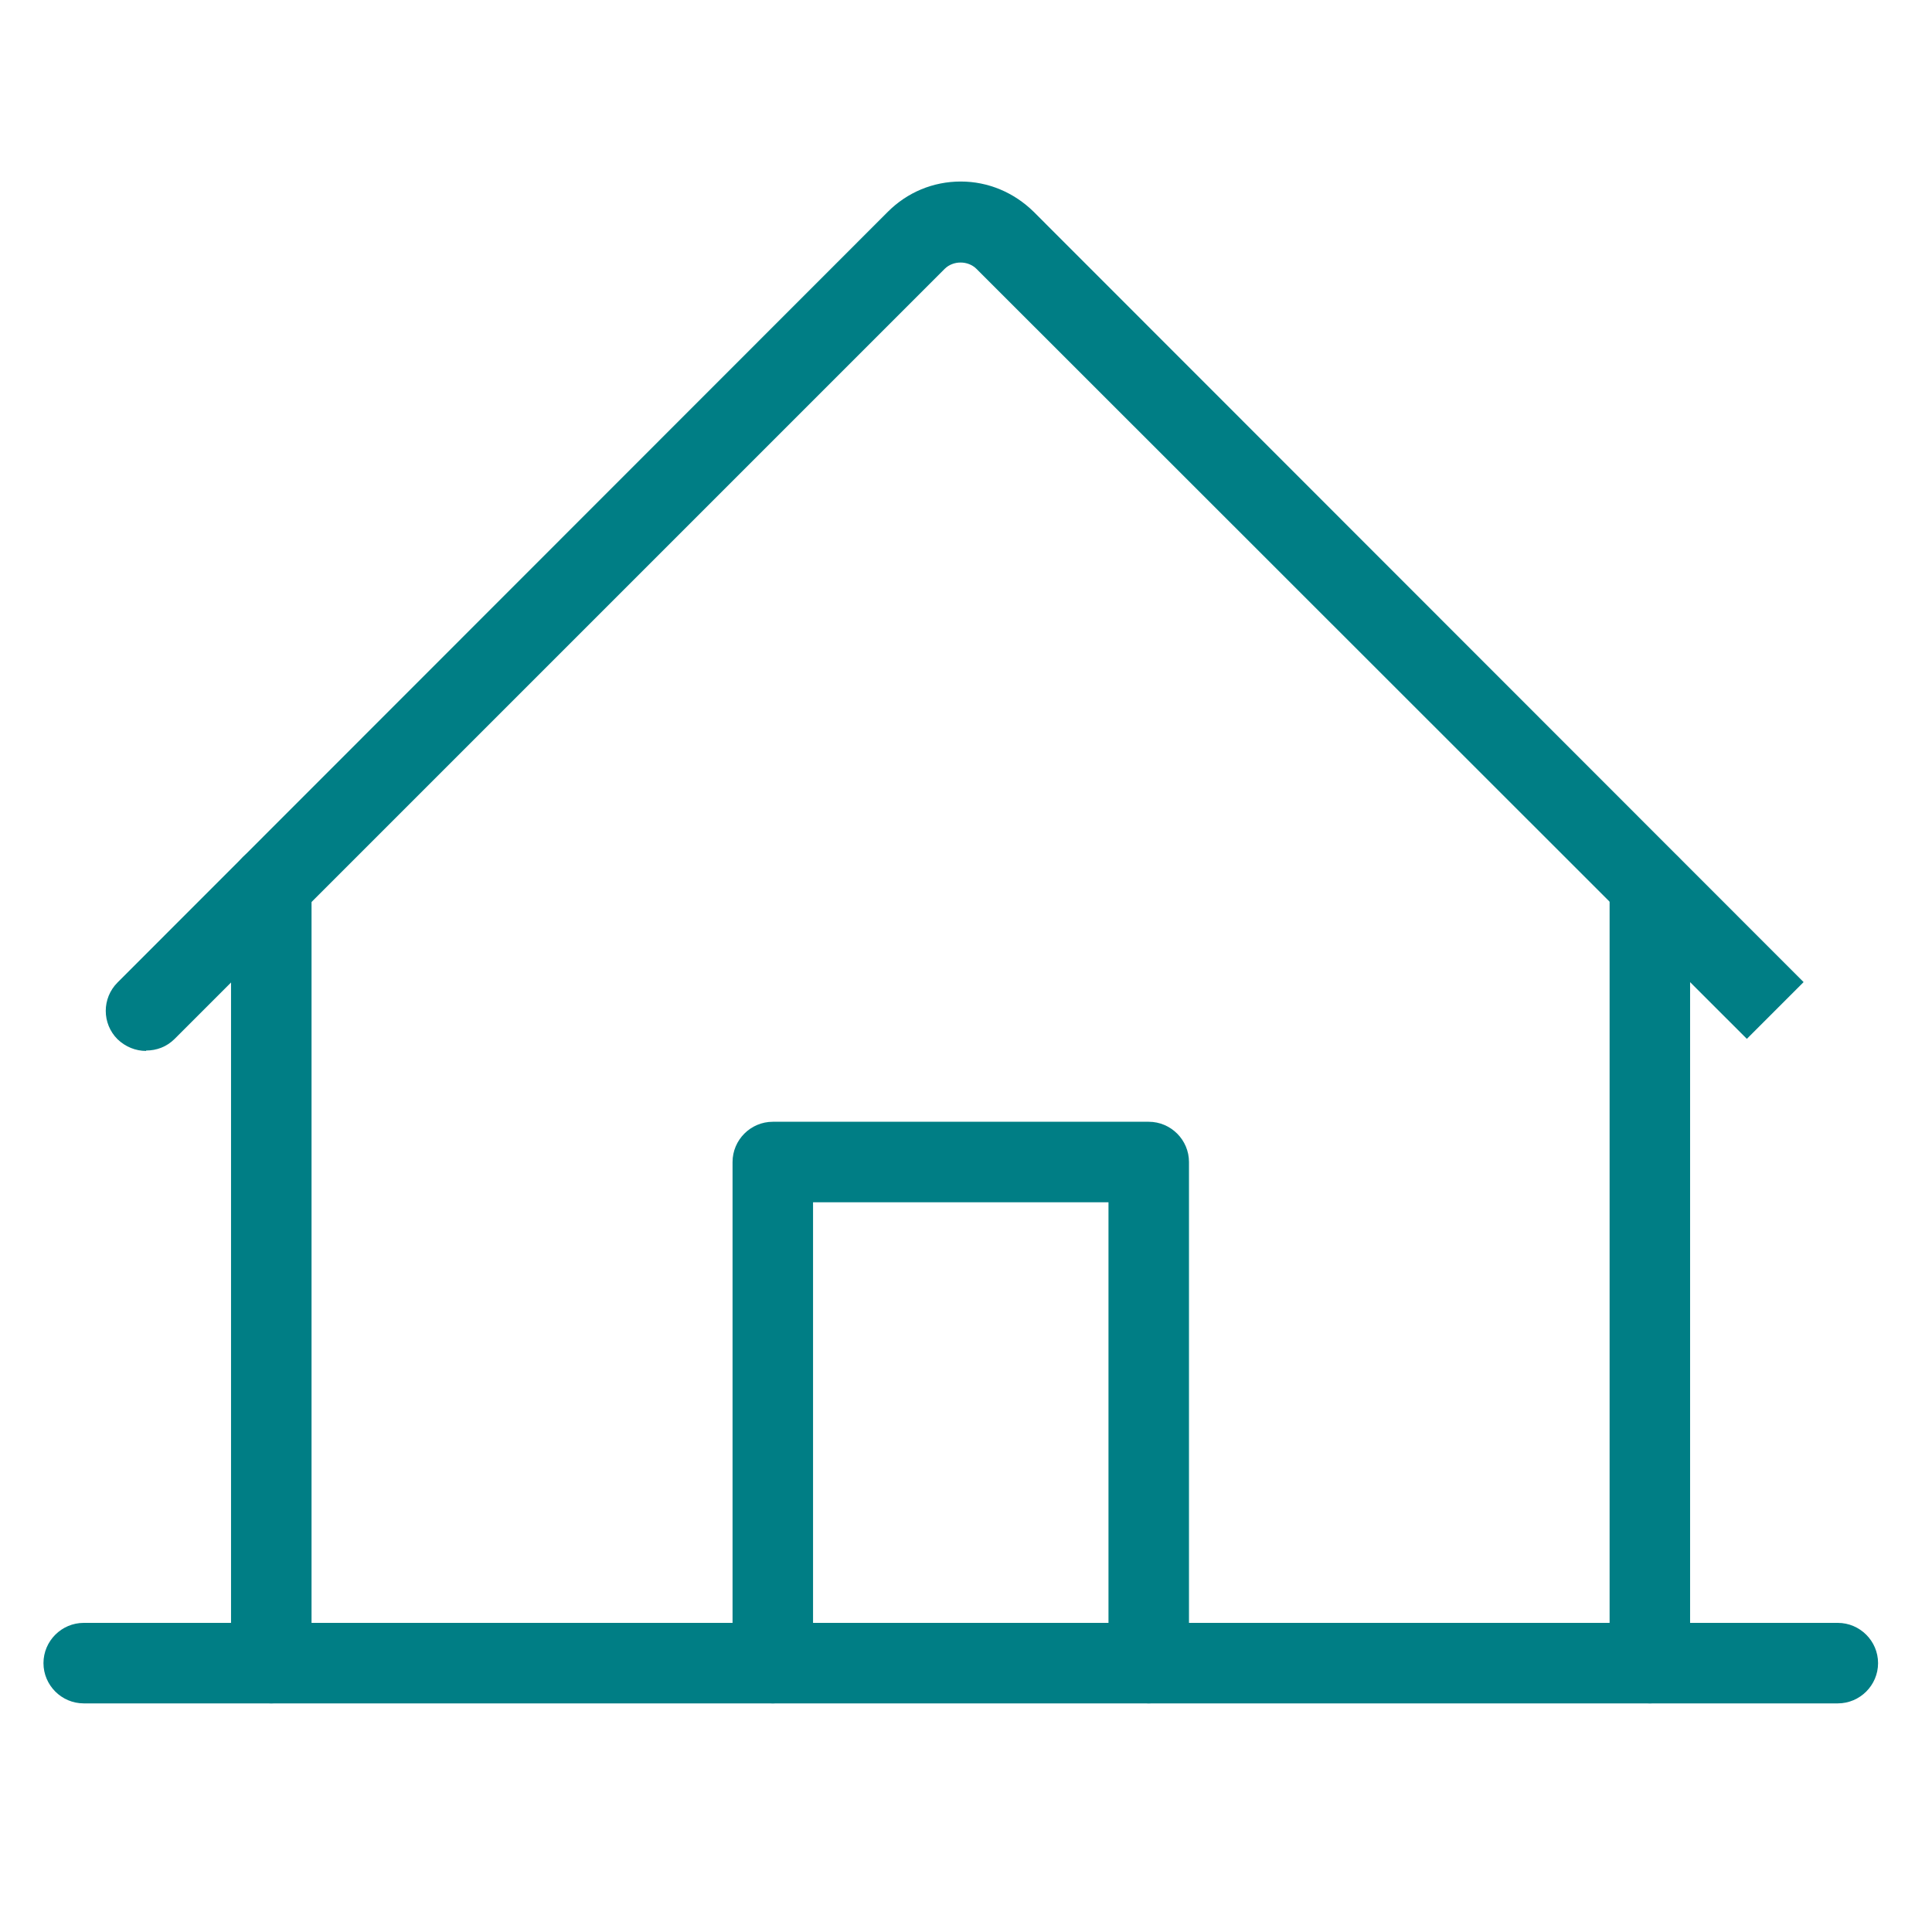 <?xml version="1.0" encoding="UTF-8"?>
<svg id="j_habite" data-name="j&amp;apos;habite" xmlns="http://www.w3.org/2000/svg" viewBox="0 0 48 48">
  <defs>
    <style>
      .cls-1 {
        fill: #007e85;
        stroke-width: 0px;
      }
    </style>
  </defs>
  <path class="cls-1" d="m45.66,42.32H2.08c-.55,0-1-.45-1-1s.45-1,1-1h43.58c.55,0,1,.45,1,1s-.45,1-1,1Z"/>
  <path class="cls-1" d="m28.54,42.32c-.55,0-1-.45-1-1v-11.45h-7.34v11.45c0,.55-.45,1-1,1s-1-.45-1-1v-12.45c0-.55.45-1,1-1h9.34c.55,0,1,.45,1,1v12.45c0,.55-.45,1-1,1Z"/>
  <path class="cls-1" d="m6.74,42.32c-.55,0-1-.45-1-1v-19.32c0-.55.45-1,1-1s1,.45,1,1v19.32c0,.55-.45,1-1,1Z"/>
  <path class="cls-1" d="m40.99,42.32c-.55,0-1-.45-1-1v-19.32c0-.55.45-1,1-1s1,.45,1,1v19.32c0,.55-.45,1-1,1Z"/>
  <path class="cls-1" d="m3.63,26.11c-.26,0-.51-.1-.71-.29-.39-.39-.39-1.02,0-1.41L22.06,5.26c.48-.48,1.12-.75,1.81-.75h0c.68,0,1.32.27,1.81.75l19.13,19.14-1.41,1.41L24.26,6.68c-.21-.21-.58-.21-.79,0L4.34,25.81c-.2.2-.45.29-.71.29Z"/>
</svg>